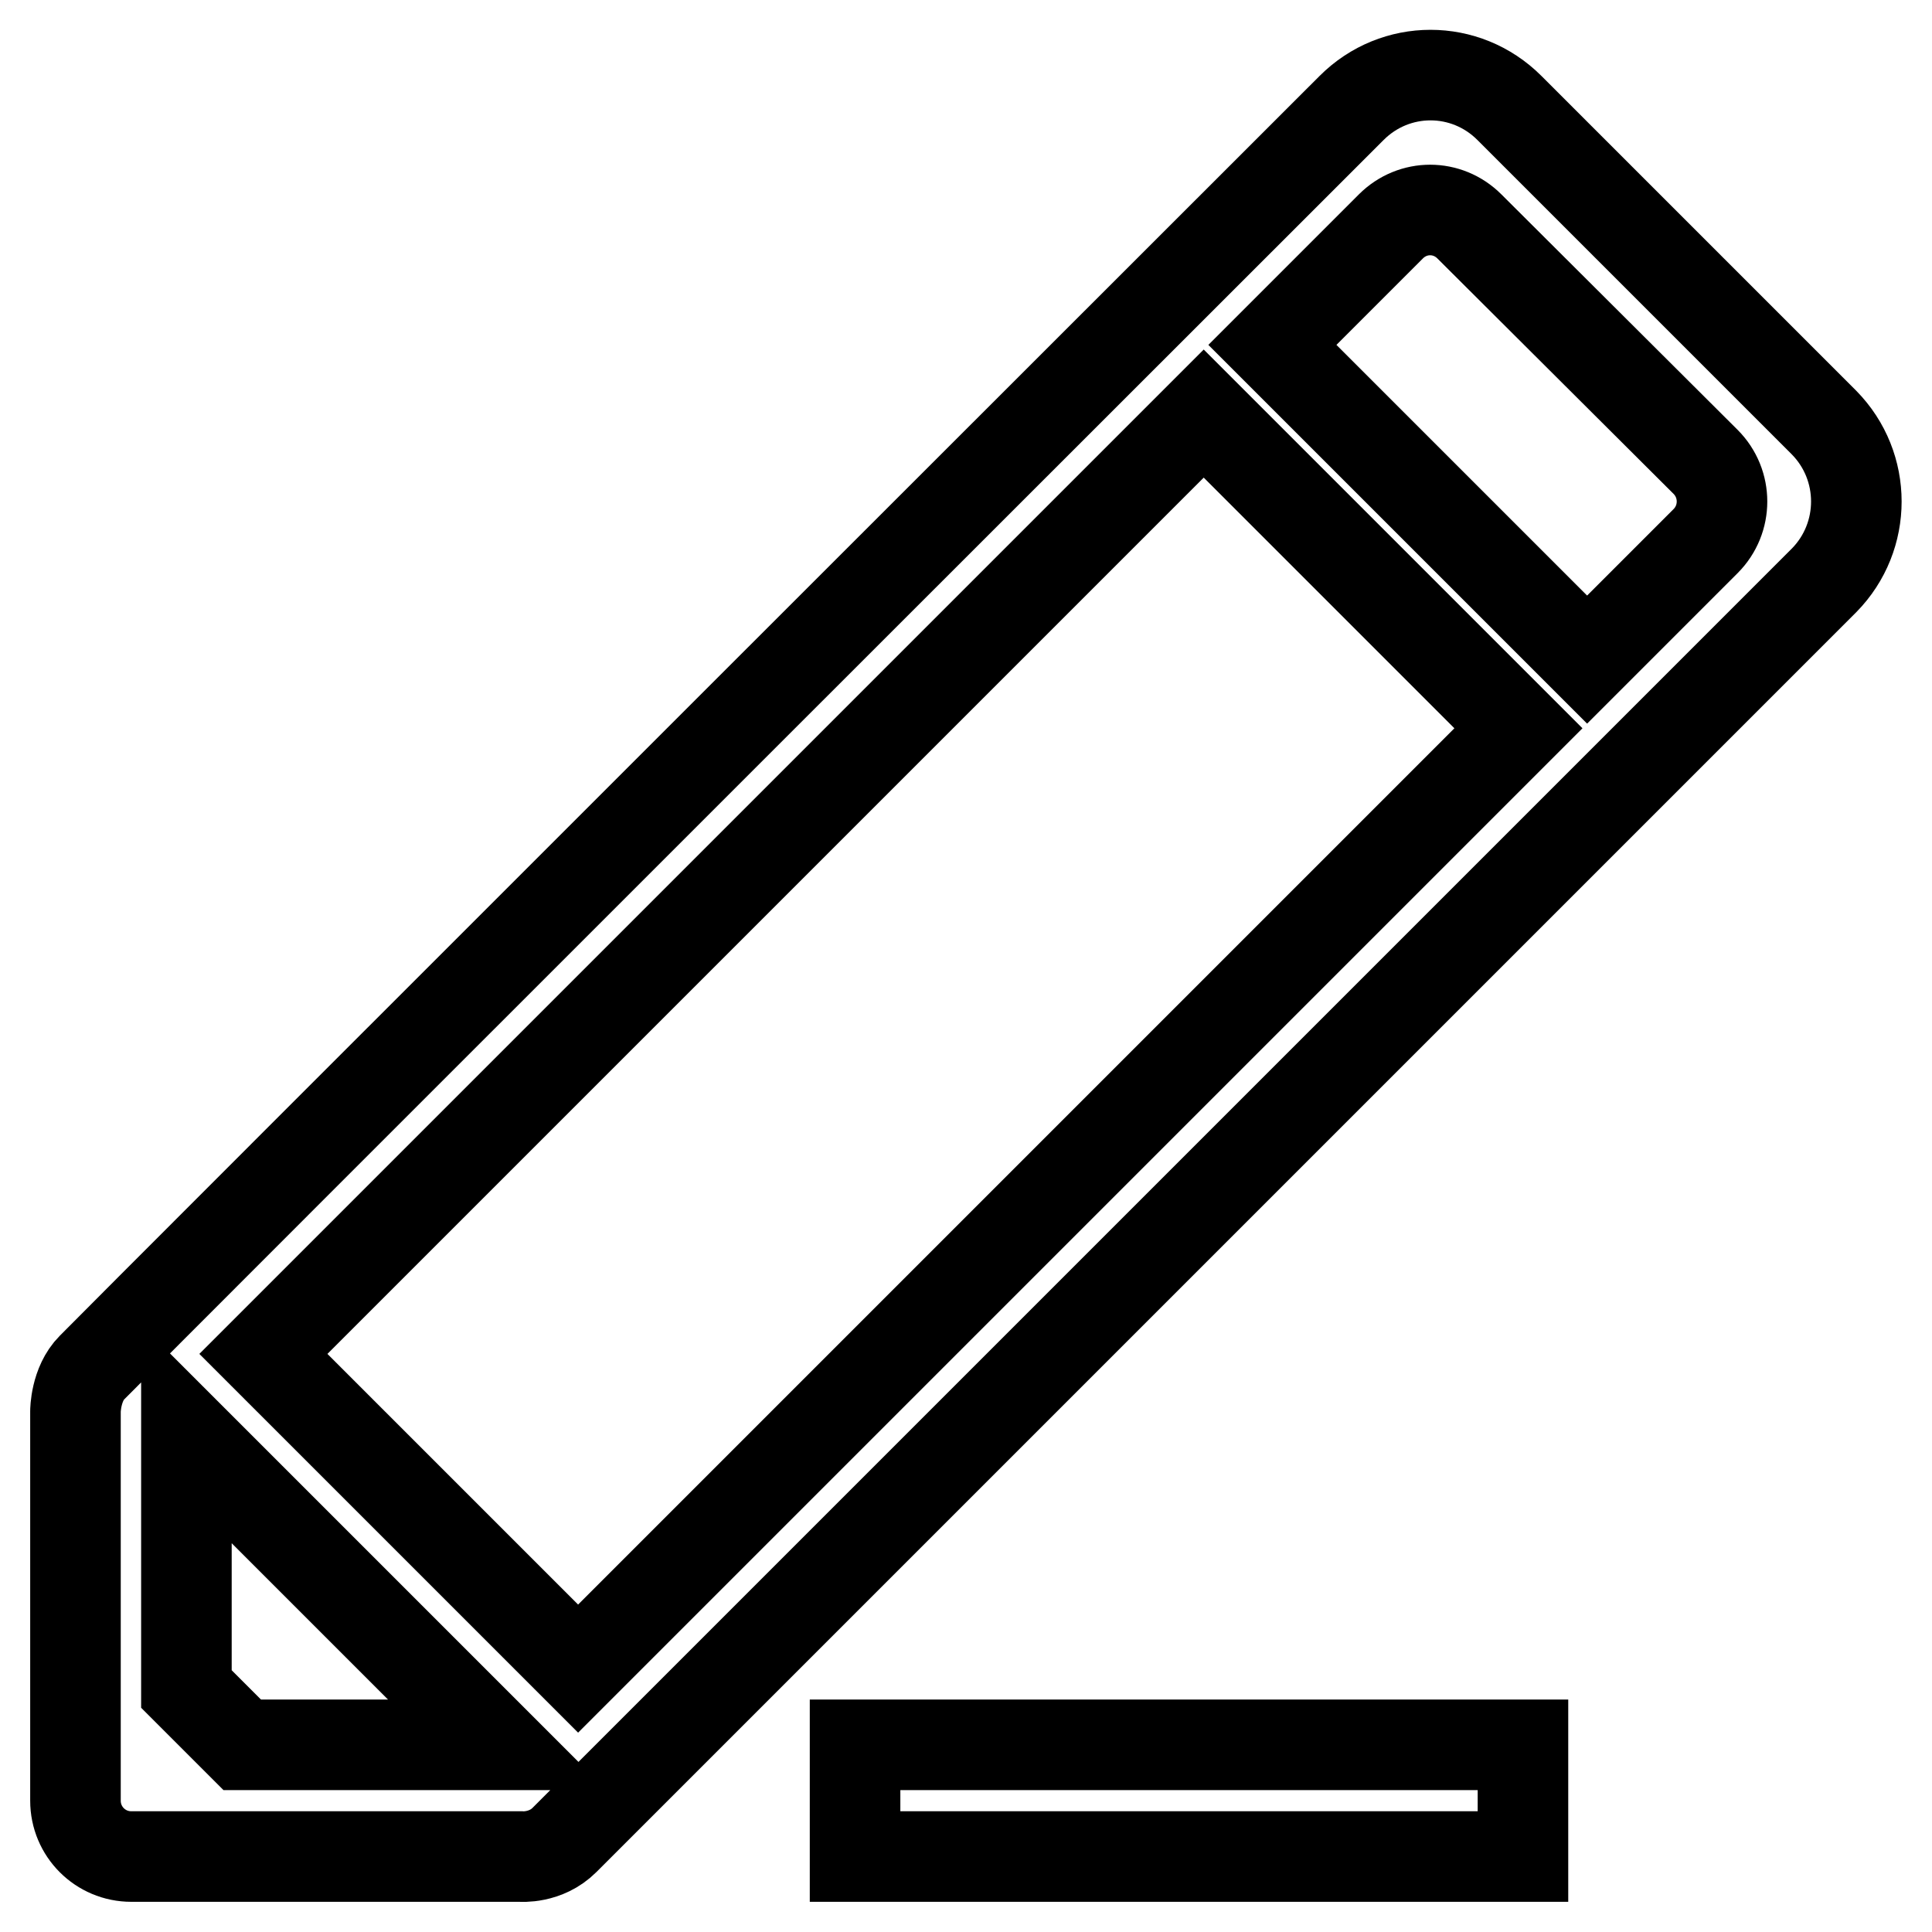 <?xml version="1.0" encoding="utf-8"?>
<!-- Svg Vector Icons : http://www.onlinewebfonts.com/icon -->
<!DOCTYPE svg PUBLIC "-//W3C//DTD SVG 1.1//EN" "http://www.w3.org/Graphics/SVG/1.1/DTD/svg11.dtd">
<svg version="1.1" xmlns="http://www.w3.org/2000/svg" xmlns:xlink="http://www.w3.org/1999/xlink" x="0px" y="0px" viewBox="0 0 256 256" enable-background="new 0 0 256 256" xml:space="preserve">
<g><g><path stroke-width="12" fill-opacity="0" stroke="#000000"  d="M113.3,231.2h88.5V246h-88.5V231.2L113.3,231.2z M226,71.7l-15.7,15.7l-41.7-41.7L184.3,30c2.9-2.9,7.5-2.9,10.4,0L226,61.2C228.9,64.1,228.9,68.8,226,71.7L226,71.7z M34.9,179.4L159.5,54.8l41.7,41.7L76.6,221.1L34.9,179.4L34.9,179.4z M32.1,231.2l-7.4-7.4v-33.8l41.2,41.2L32.1,231.2L32.1,231.2z M241.7,56L200,14.3c-5.8-5.8-15.1-5.8-20.9,0c0,0-164.7,164.6-166.9,166.9C10,183.4,10,187,10,187v51.6c0,4.1,3.3,7.4,7.4,7.4H69c0,0,3.3,0.3,5.8-2.2c2.5-2.5,166.9-166.9,166.9-166.9C247.4,71.1,247.4,61.8,241.7,56L241.7,56z"/></g></g>
</svg>